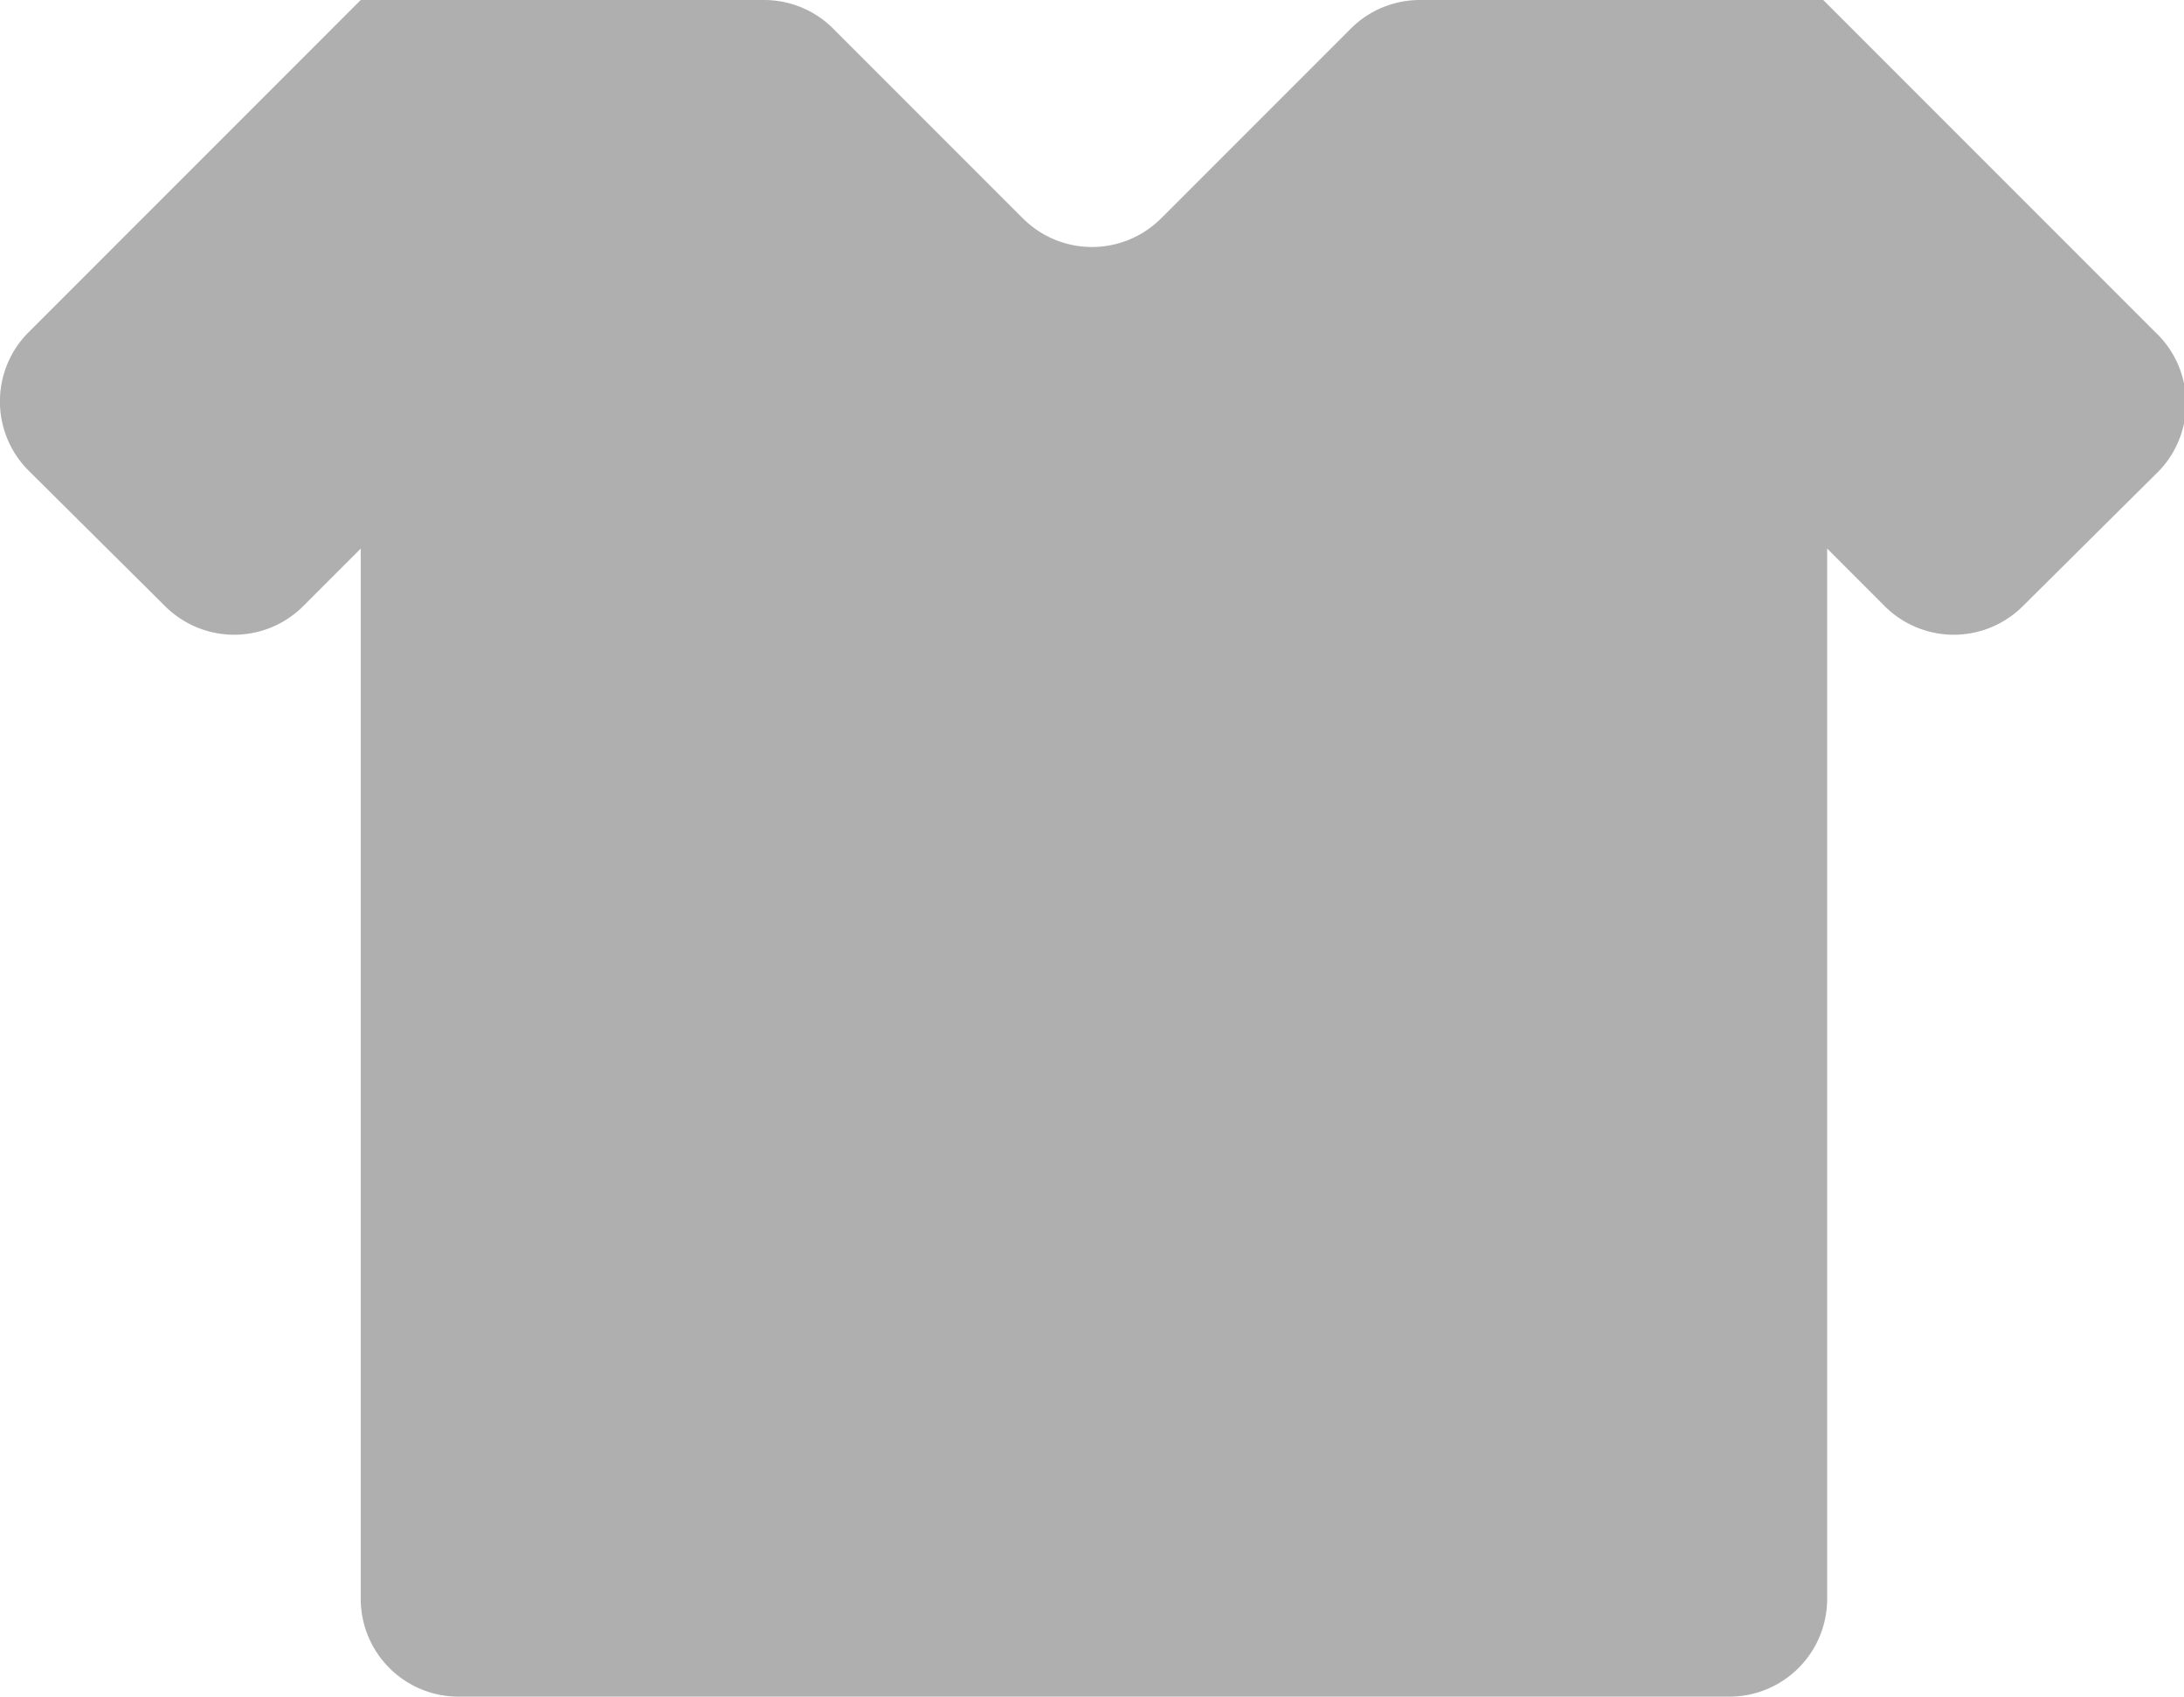 <svg xmlns="http://www.w3.org/2000/svg" viewBox="0 0 22.34 17.35"><defs><style>.cls-1{fill:#afafaf;}</style></defs><title>Ресурс 13</title><g id="Слой_2" data-name="Слой 2"><g id="Слой_1-2" data-name="Слой 1"><path class="cls-1" d="M22.05,3.4,18.65,0H14.52a1,1,0,0,0-.7.29L11.88,2.23a1,1,0,0,1-1.42,0L8.52.29A1,1,0,0,0,7.82,0H3.69L.29,3.4a1,1,0,0,0,0,1.41L1.69,6.2a1,1,0,0,0,1.41,0l.59-.59V16.35a1,1,0,0,0,1,1h13a1,1,0,0,0,1-1V5.61l.59.59a1,1,0,0,0,1.41,0l1.4-1.39A1,1,0,0,0,22.05,3.4Z"/></g></g></svg>